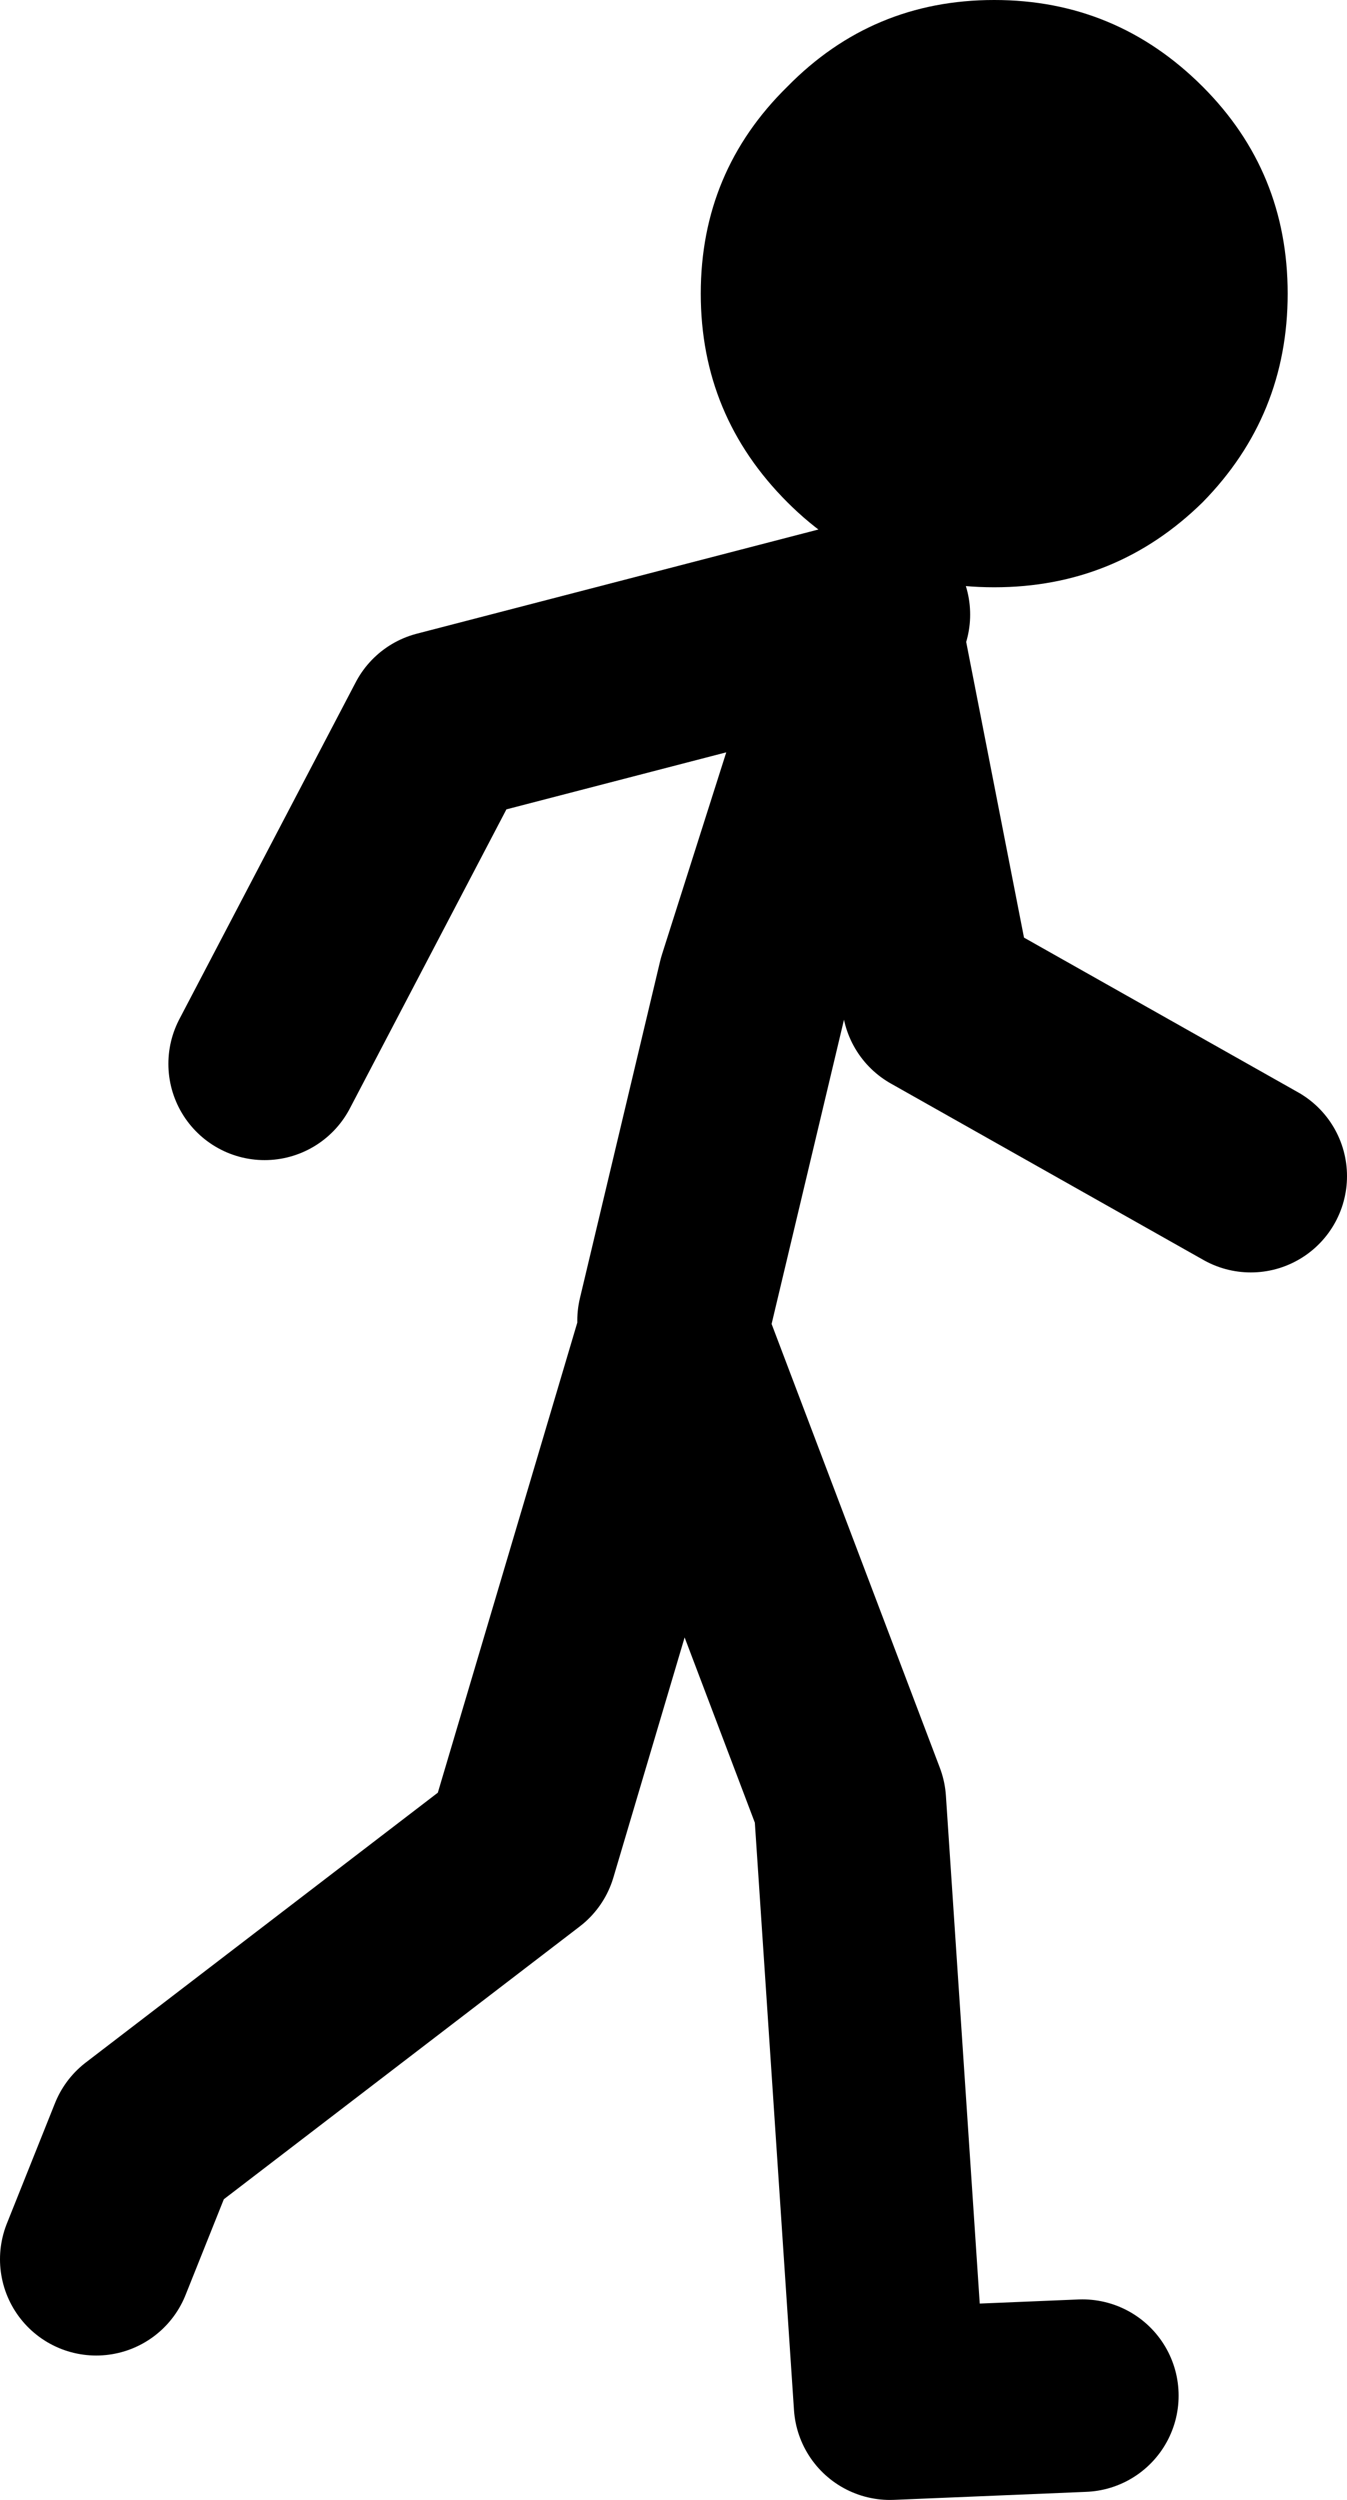 <?xml version="1.0" encoding="UTF-8" standalone="no"?>
<svg xmlns:xlink="http://www.w3.org/1999/xlink" height="77.9px" width="42.0px" xmlns="http://www.w3.org/2000/svg">
  <g transform="matrix(1.0, 0.0, 0.0, 1.0, -9.7, 74.65)">
    <path d="M36.95 -55.5 L23.45 -52.0 17.95 -41.5 M30.7 -33.5 L33.2 -44.0 36.7 -55.0 38.95 -43.5 48.7 -38.0 M43.45 0.0 L37.45 0.25 36.2 -18.5 30.7 -33.0 25.95 -17.0 14.2 -8.0 12.7 -4.25" fill="none" stroke="#000000" stroke-linecap="round" stroke-linejoin="round" stroke-width="6.0"/>
    <path d="M40.7 -56.35 Q36.9 -56.35 34.25 -59.0 31.55 -61.7 31.55 -65.5 31.55 -69.3 34.25 -71.95 36.9 -74.65 40.7 -74.65 44.5 -74.65 47.2 -71.95 49.85 -69.3 49.85 -65.5 49.85 -61.7 47.2 -59.0 44.5 -56.35 40.7 -56.35" fill="#000000" fill-rule="evenodd" stroke="none"/>
  </g>
</svg>
